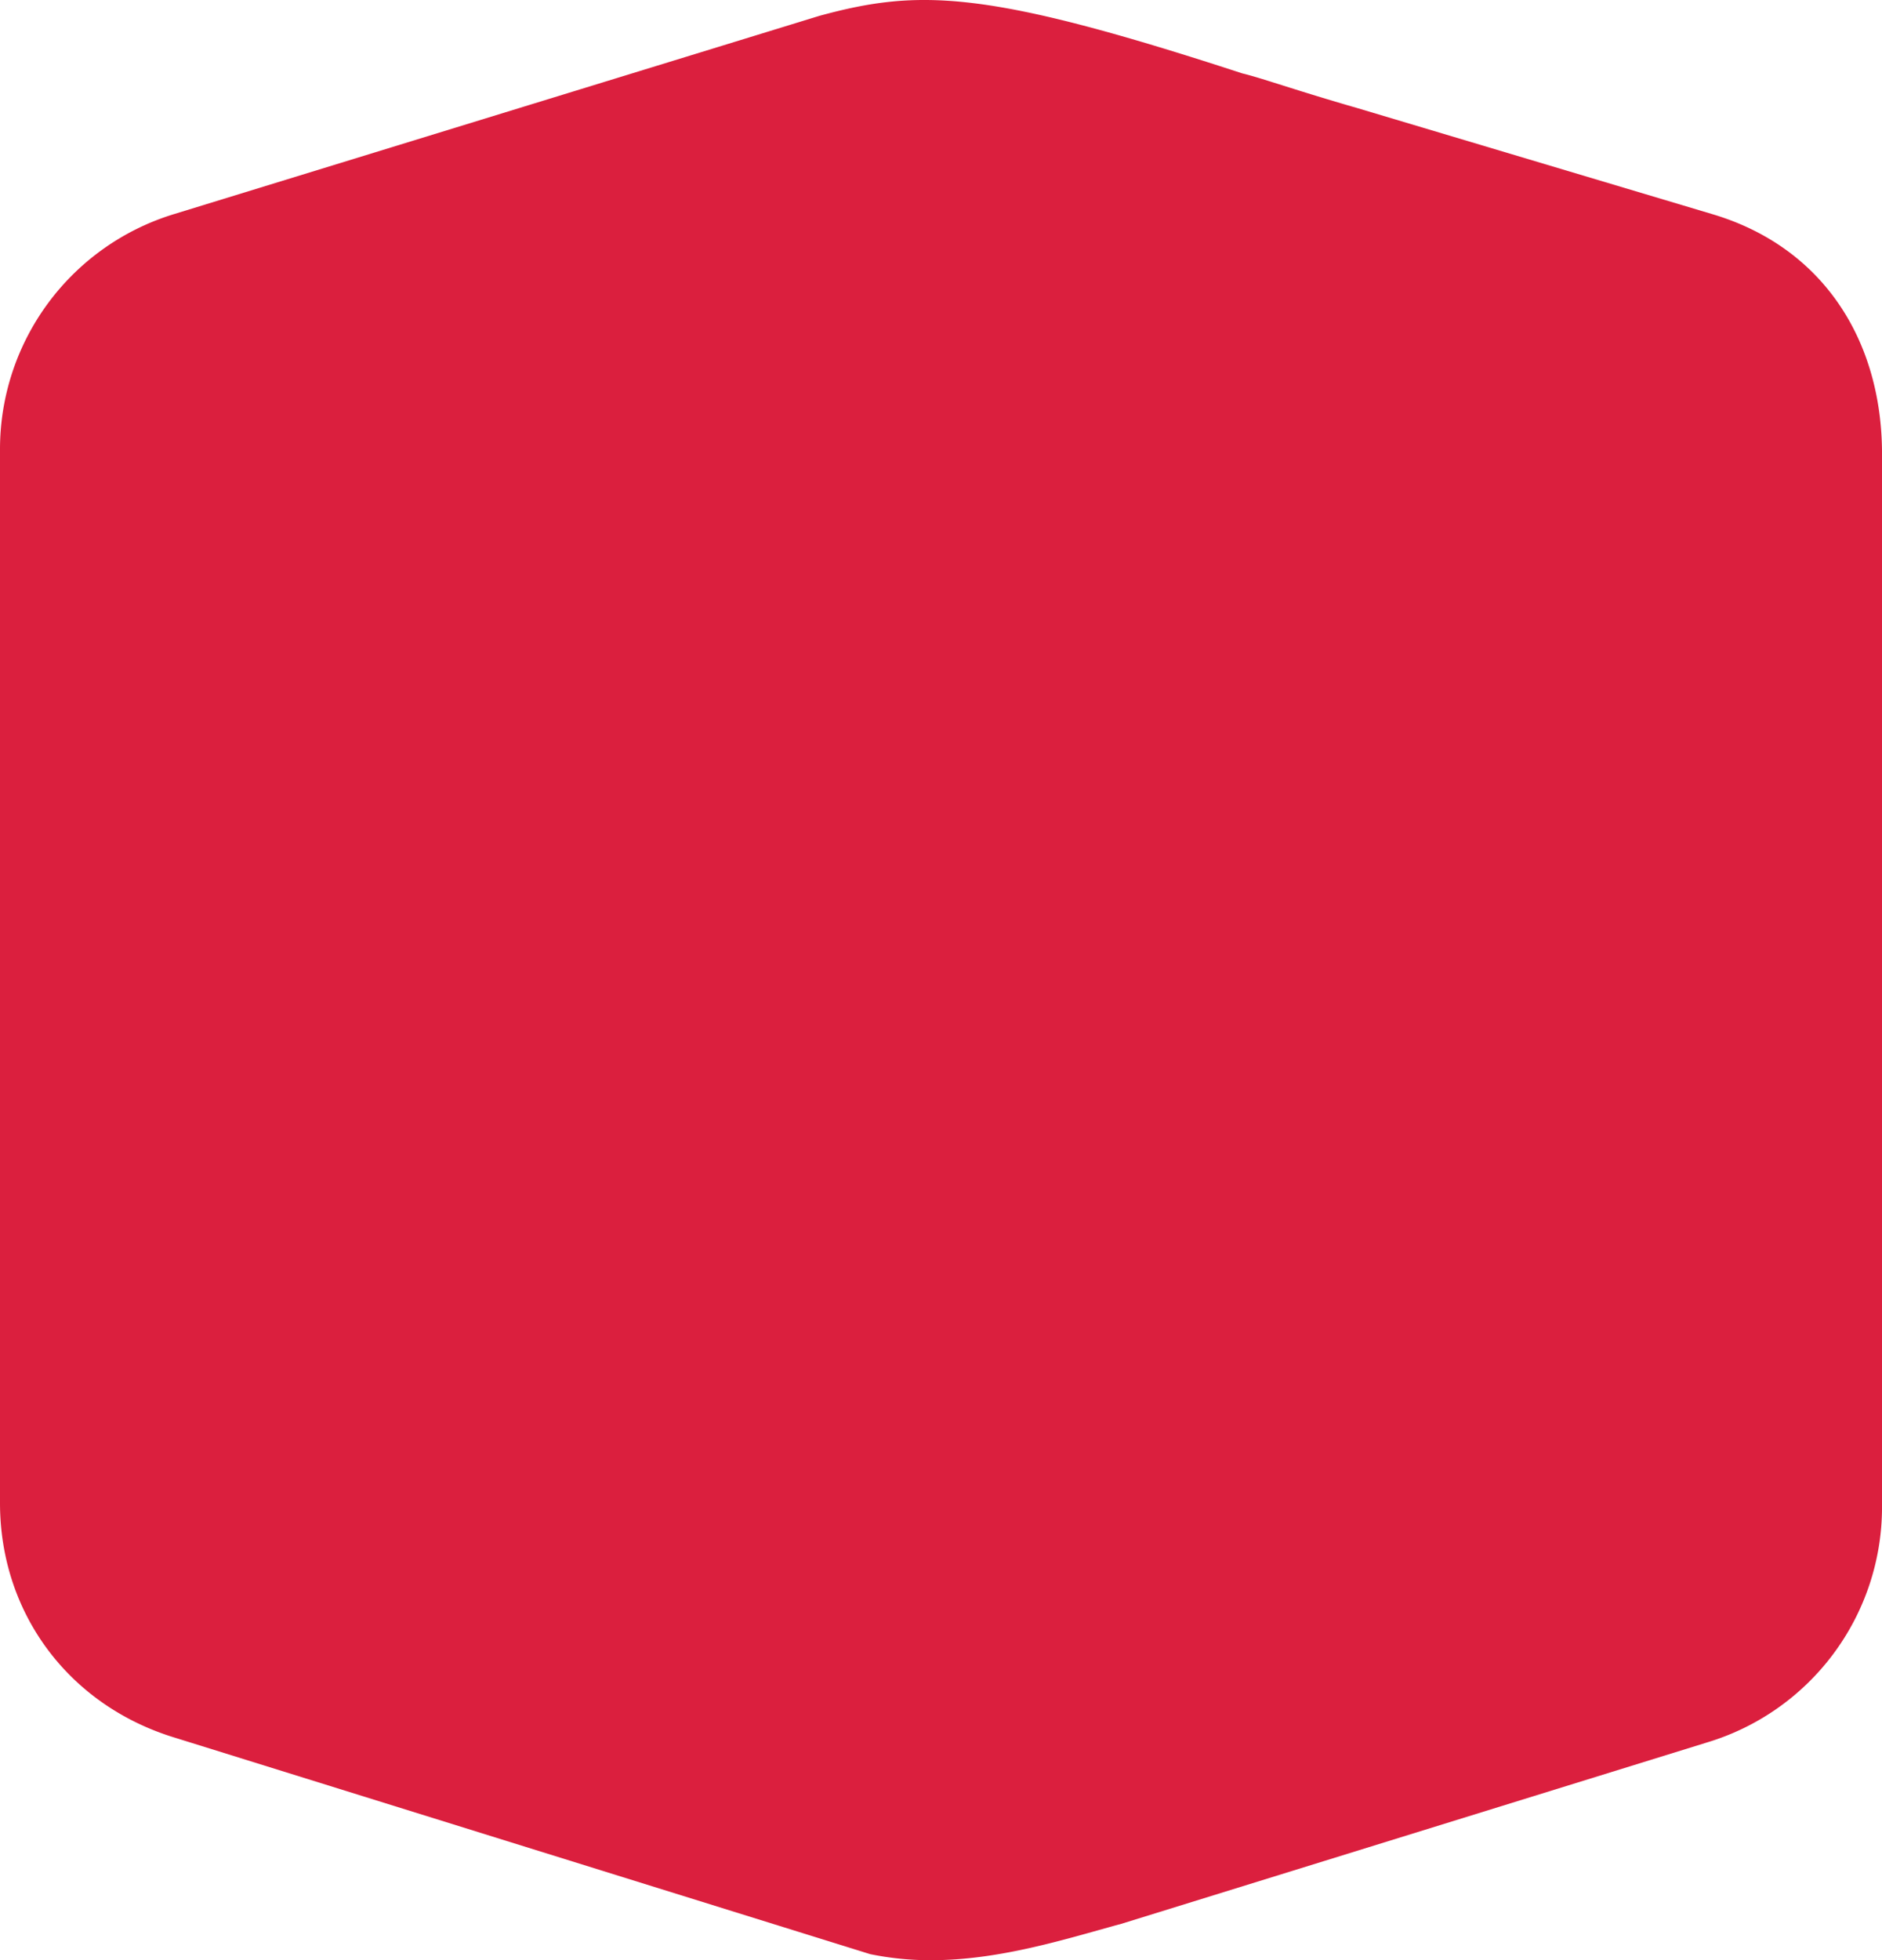 <svg xmlns="http://www.w3.org/2000/svg" viewBox="0 0 400 416.523">
  <path id="tomedo-icon-shape" d="M184.891,415.22,37.175,369.243C14.674,362.395,0,342.83,0,319.352V95.333A52.235,52.235,0,0,1,37.175,45.44L174.131,3.375c21.323-5.817,35.622-5.511,89.921,12.226,3.949.932,11.342,3.6,24.427,7.365l75.326,22.5c23.777,7.008,36.154,26.983,36.2,50.869V320.357a52.235,52.235,0,0,1-37.174,49.891L237.85,408.941l.051-.037c-12.113,3.348-25.746,7.621-40,7.62a63.263,63.263,0,0,1-13.013-1.3" transform="translate(0 -0.001)" fill="#db1f3e"/>
</svg>
